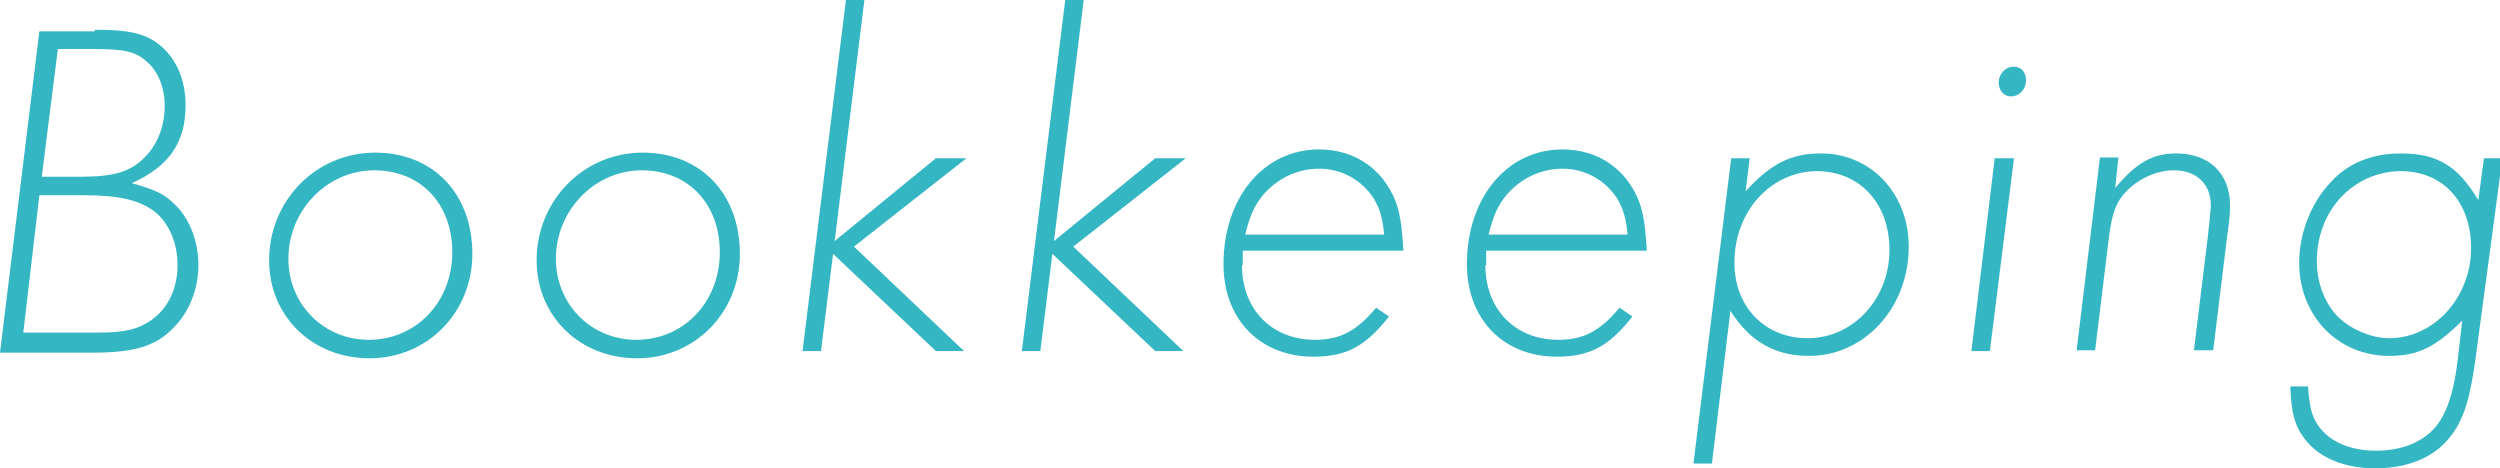 <?xml version="1.0" encoding="utf-8"?>
<!-- Generator: Adobe Illustrator 25.4.1, SVG Export Plug-In . SVG Version: 6.00 Build 0)  -->
<svg version="1.1" id="レイヤー_1" xmlns="http://www.w3.org/2000/svg" xmlns:xlink="http://www.w3.org/1999/xlink" x="0px"
	 y="0px" width="311.2px" height="58.3px" viewBox="0 0 311.2 58.3" style="enable-background:new 0 0 311.2 58.3;"
	 xml:space="preserve">
<style type="text/css">
	.st0{fill:#34B7C3;}
</style>
<g>
	<path class="st0" d="M11.8,3.7c4.4,0,6.4,0.5,8.2,2c2,1.7,3.1,4.3,3.1,7.4c0,4.6-2,7.6-6.7,9.7c2.8,0.8,4,1.3,5.2,2.5
		c1.9,1.7,3.1,4.6,3.1,7.7c0,2.9-1.1,5.8-3.1,7.8c-2.2,2.3-4.9,3.1-10.1,3.1H0l4.9-40H11.8z M2.9,41.4h9.2c3.5,0,5.1-0.4,6.8-1.6
		c2.1-1.5,3.2-4,3.2-6.8c0-2.8-1.1-5.3-2.9-6.7c-1.9-1.4-4.4-2-8.8-2H4.9L2.9,41.4z M5.2,22H10c4.2,0,6.2-0.6,8-2.4
		c1.6-1.6,2.5-3.9,2.5-6.4c0-2.3-0.8-4.3-2.2-5.5c-1.4-1.3-2.9-1.6-6.7-1.6H7.2L5.2,22z"/>
	<path class="st0" d="M58.8,31.6c0,7.3-5.6,13-12.8,13c-7.1,0-12.5-5.2-12.5-12.2c0-7.4,5.8-13.4,13.2-13.4
		C53.9,19,58.8,24.1,58.8,31.6z M35.9,32.2c0,5.7,4.4,10.1,10,10.1c5.9,0,10.4-4.7,10.4-10.9c0-6.1-4-10.2-9.7-10.2
		C40.7,21.2,35.9,26.2,35.9,32.2z"/>
	<path class="st0" d="M92.1,31.6c0,7.3-5.6,13-12.8,13c-7.1,0-12.5-5.2-12.5-12.2c0-7.4,5.8-13.4,13.2-13.4
		C87.2,19,92.1,24.1,92.1,31.6z M69.2,32.2c0,5.7,4.4,10.1,10,10.1c5.9,0,10.4-4.7,10.4-10.9c0-6.1-4-10.2-9.7-10.2
		C74,21.2,69.2,26.2,69.2,32.2z"/>
	<path class="st0" d="M105.3,0h2.3l-3.7,30l12.6-10.3h3.8l-14,11l13.7,13h-3.5l-12.8-12.1l-1.5,12.1h-2.3L105.3,0z"/>
	<path class="st0" d="M132.6,0h2.3l-3.7,30l12.6-10.3h3.8l-14,11l13.7,13h-3.5L131,31.6l-1.5,12.1h-2.3L132.6,0z"/>
	<path class="st0" d="M154.6,33c0,5.5,3.7,9.3,9.1,9.3c3.1,0,5.2-1.1,7.6-4l1.6,1.1c-2.9,3.7-5.3,5-9.4,5c-6.7,0-11.2-4.7-11.2-11.5
		c0-8.3,5-14.3,11.9-14.3c4.4,0,7.9,2.4,9.5,6.4c0.6,1.6,0.8,3.1,1,6.2h-20V33z M172.3,29.2c-0.2-2.2-0.6-3.3-1.3-4.5
		c-1.5-2.3-4-3.7-6.8-3.7c-2.7,0-5.2,1.2-7,3.3c-1.1,1.4-1.6,2.5-2.2,4.9H172.3z"/>
	<path class="st0" d="M184.9,33c0,5.5,3.7,9.3,9.1,9.3c3.1,0,5.2-1.1,7.6-4l1.6,1.1c-2.9,3.7-5.3,5-9.4,5c-6.7,0-11.2-4.7-11.2-11.5
		c0-8.3,5-14.3,11.9-14.3c4.4,0,7.9,2.4,9.5,6.4c0.6,1.6,0.8,3.1,1,6.2h-20V33z M202.6,29.2c-0.2-2.2-0.6-3.3-1.3-4.5
		c-1.5-2.3-4-3.7-6.8-3.7c-2.7,0-5.2,1.2-7,3.3c-1.1,1.4-1.6,2.5-2.2,4.9H202.6z"/>
	<path class="st0" d="M217.3,23.8c3.1-3.4,5.6-4.7,9.4-4.7c6.2,0,10.9,5,10.9,11.6c0,7.6-5.5,13.6-12.4,13.6c-4.2,0-7.3-1.7-9.8-5.6
		l-2.3,19h-2.3l4.7-38h2.3L217.3,23.8z M215.9,32.7c0,5.5,3.8,9.4,9.1,9.4c5.7,0,10.2-4.9,10.2-11c0-5.8-3.7-9.8-9.1-9.8
		C220.4,21.4,215.9,26.3,215.9,32.7z"/>
	<path class="st0" d="M247.7,43.7h-2.3l2.9-24h2.4L247.7,43.7z M252.2,10c0,1.1-0.8,2-1.9,2c-0.8,0-1.5-0.7-1.5-1.7
		c0-1.1,0.8-2,1.9-2C251.6,8.3,252.2,9,252.2,10z"/>
	<path class="st0" d="M263.3,23.4c2.6-3.1,4.6-4.3,7.6-4.3c4.1,0,6.7,2.5,6.7,6.5c0,1-0.1,2-0.4,4.1l-1.7,13.9h-2.4l1.7-13.9
		c0.2-1.6,0.3-2.9,0.4-3.9c0.1-2.8-1.7-4.6-4.6-4.6c-2.1,0-4.3,1-5.8,2.5c-1.4,1.4-1.9,2.8-2.3,6l-1.7,13.9h-2.3l2.9-24h2.3
		L263.3,23.4z"/>
	<path class="st0" d="M308.2,44.3c-0.7,5.3-1.5,8-3.3,10.2c-2,2.5-5.3,3.8-9.2,3.8c-3.7,0-6.8-1.2-8.6-3.4c-1.4-1.7-1.9-3.4-2-6.8
		h2.2c0.2,2.7,0.5,4,1.6,5.3c1.4,1.7,3.8,2.7,6.9,2.7c3.2,0,5.9-1.1,7.5-3.1c1.3-1.7,2.1-4,2.6-7.9l0.6-5.2
		c-3.4,3.4-5.6,4.4-9.1,4.4c-6.4,0-11.2-5-11.2-11.6c0-3.7,1.5-7.5,4-10.1c2.1-2.3,5.1-3.5,8.6-3.5c4.6,0,7.1,1.5,9.7,5.8l0.7-5.2
		h2.3L308.2,44.3z M288.4,32.5c0,2.6,0.9,5,2.4,6.7c1.6,1.7,4.3,2.9,6.6,2.9c5.6,0,10.2-5.1,10.2-11.2c0-5.8-3.5-9.6-8.8-9.6
		C292.9,21.4,288.4,26.2,288.4,32.5z"/>
</g>
</svg>
